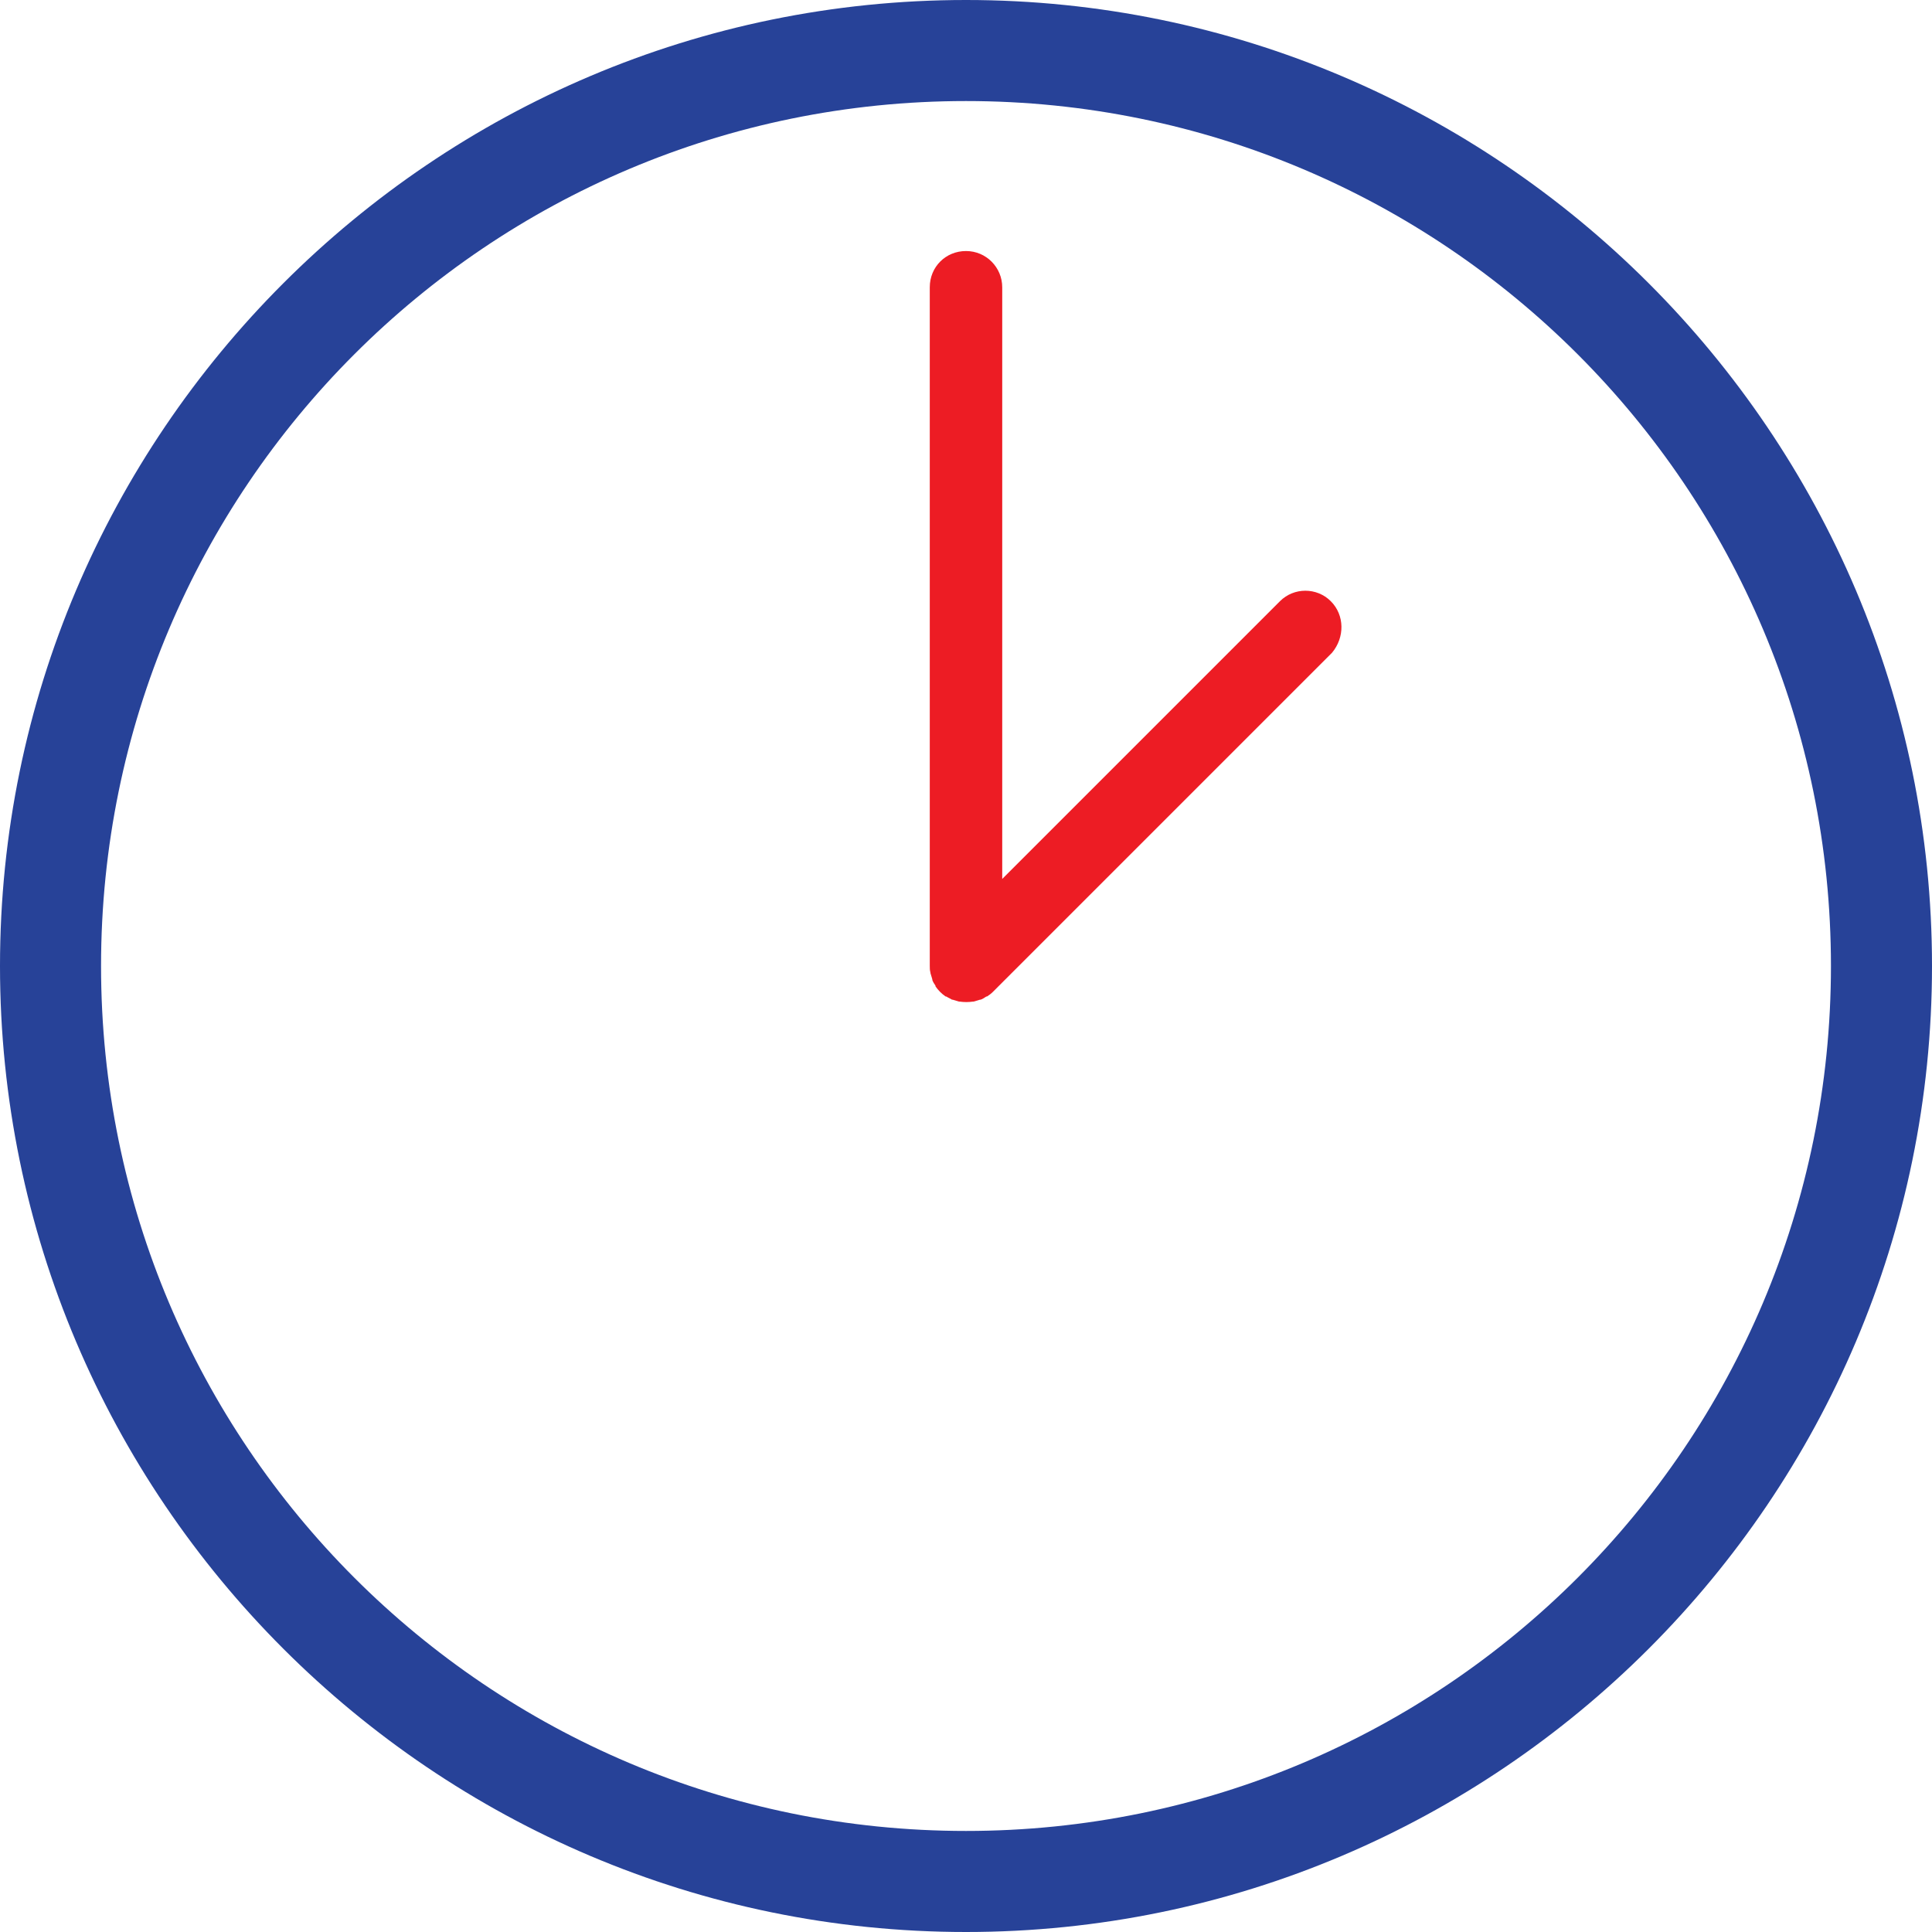 <?xml version="1.0" encoding="utf-8"?>
<!-- Generator: Adobe Illustrator 27.0.1, SVG Export Plug-In . SVG Version: 6.00 Build 0)  -->
<svg version="1.1" id="Warstwa_1" xmlns="http://www.w3.org/2000/svg" xmlns:xlink="http://www.w3.org/1999/xlink" x="0px" y="0px"
	 viewBox="0 0 304 304" style="enable-background:new 0 0 304 304;" xml:space="preserve">
<style type="text/css">
	.st0{fill:#ED1C24;}
	.st1{fill:#274298;}
</style>
<path class="st0" d="M209.4,94.6c-2.2-2.2-5.8-2.2-8,0l-43.7,43.7V45.2c0-3.1-2.5-5.7-5.7-5.7s-5.7,2.5-5.7,5.7V152
	c0,0.3,0,0.7,0.1,1c0,0,0,0,0,0.1c0.1,0.3,0.2,0.7,0.3,1c0,0,0,0,0,0.1c0.1,0.3,0.3,0.6,0.5,0.9v0.1c0.4,0.6,1,1.2,1.6,1.6h0.1
	c0.3,0.2,0.6,0.3,0.9,0.5h0.1c0.3,0.1,0.7,0.2,1,0.3h0.1c0.7,0.1,1.4,0.1,2.1,0h0.1c0.3-0.1,0.7-0.2,1-0.3h0.1
	c0.3-0.1,0.6-0.3,0.9-0.5h0.1c0.3-0.2,0.6-0.4,0.9-0.7l53.4-53.4C211.6,100.3,211.6,96.8,209.4,94.6z"/>
<path class="st1" d="M152,15.9c75.2,0,136.1,60.9,136.1,136.1S227.2,288.1,152,288.1c-75.2,0-136.1-60.9-136.1-136.1
	S76.8,15.9,152,15.9 M152,0C68.2,0,0,68.2,0,152s68.2,152,152,152s152-68.2,152-152S235.8,0,152,0L152,0z"/>
</svg>
